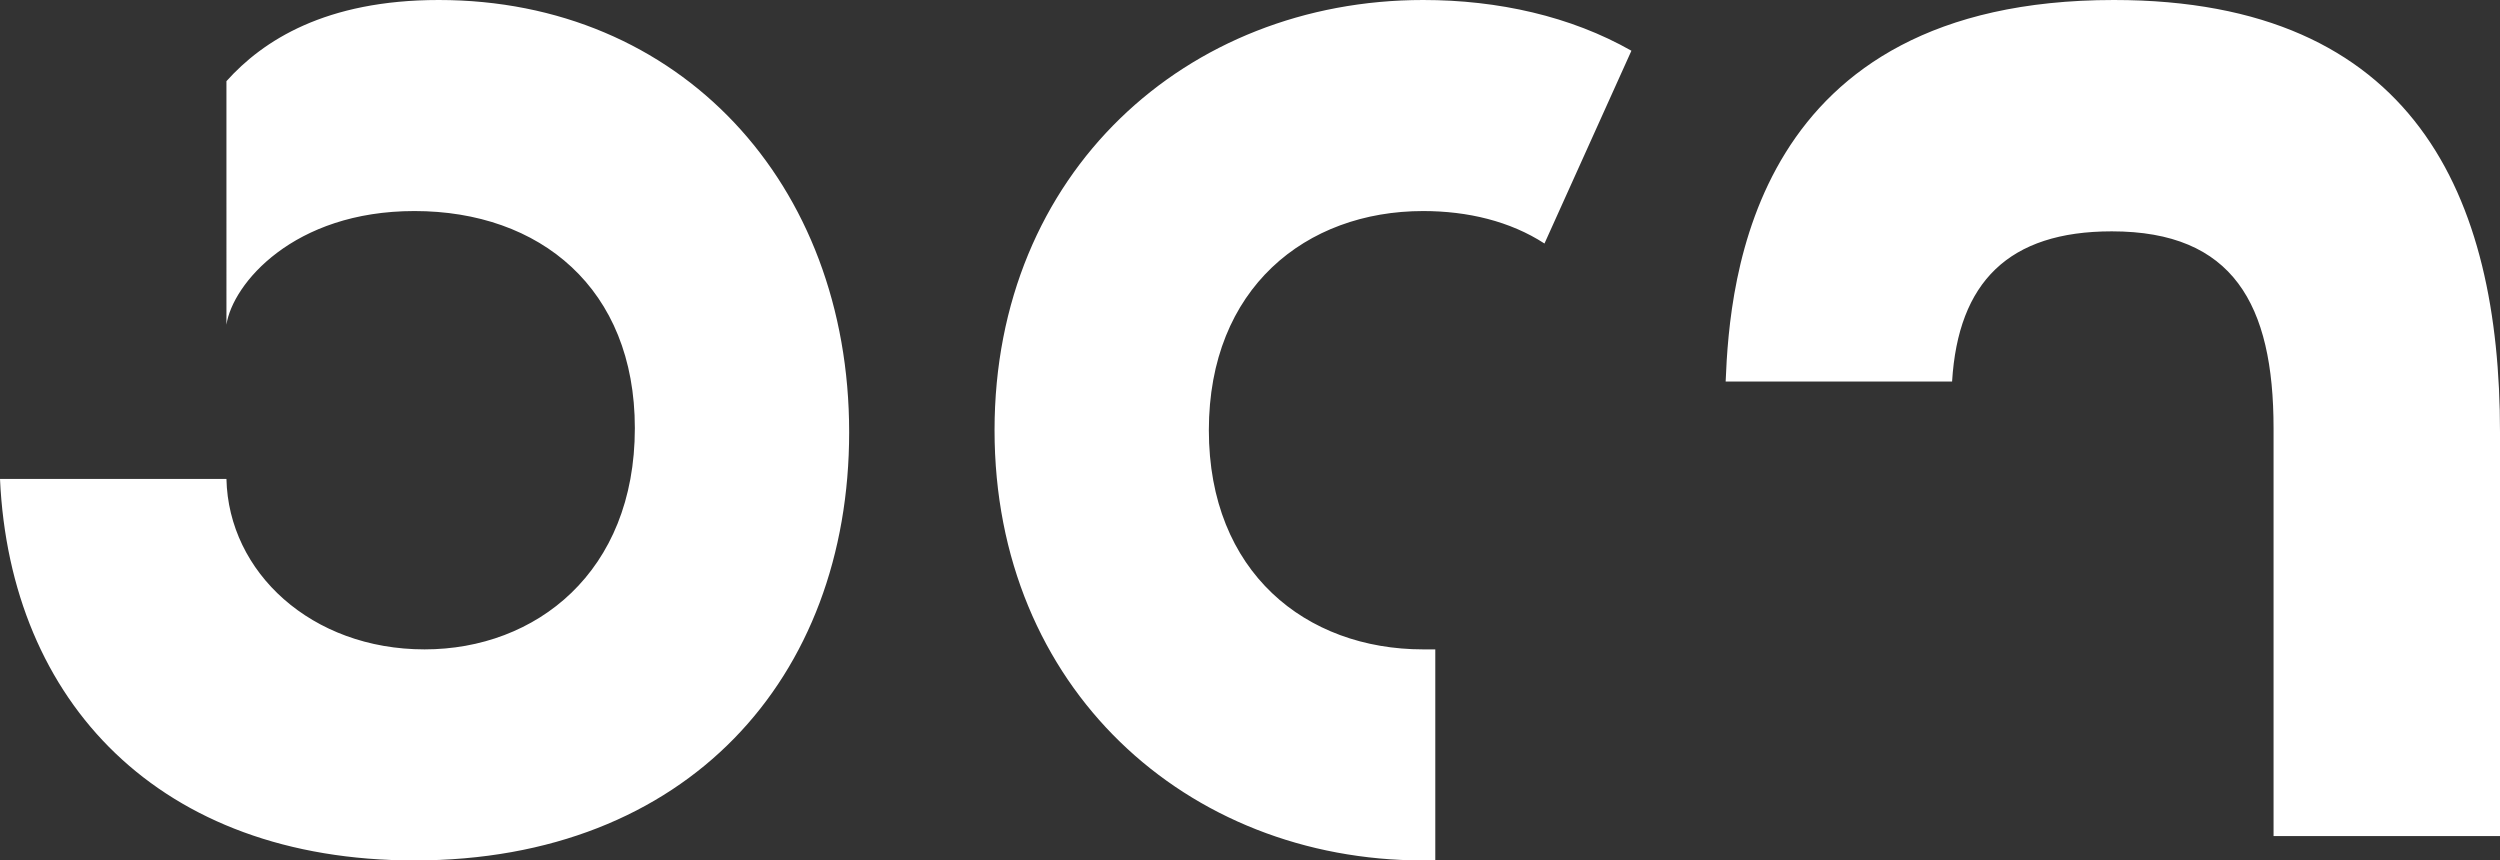 <svg xmlns="http://www.w3.org/2000/svg" width="738" height="254" fill="none"><rect width="100%" height="100%" fill="#333333" stroke="none"/><path fill="#fff" d="M0 141.377h66.846c.597 27.557 25.067 50.321 58.49 50.321 32.826 0 62.071-22.764 62.071-65.297 0-41.335-28.051-64.1-65.055-64.1-35.81 0-53.716 21.567-55.506 33.548V23.962C77.589 11.982 96.09 0 129.514 0c71.024 0 121.158 53.915 121.158 127.599 0 72.486-47.747 126.401-128.32 126.401C47.15 254 2.984 207.274 0 141.377ZM420.118 254c-69.83 0-126.529-50.92-126.529-127S350.288 0 420.118 0c22.083 0 43.569 4.792 61.475 14.976l-25.664 56.91c-10.147-6.589-22.68-9.584-35.811-9.584-34.616 0-63.265 22.764-63.265 64.698s28.649 64.698 63.265 64.698h3.581V254h-3.581Zm156.139-141.377h-66.846C510.605 82.67 517.17 0 624.004 0 712.933 0 738 58.108 738 127.599v119.212h-66.846v-120.41c0-36.542-11.937-58.108-47.747-58.108-30.439 0-45.36 14.976-47.15 44.33Z"/></svg>
